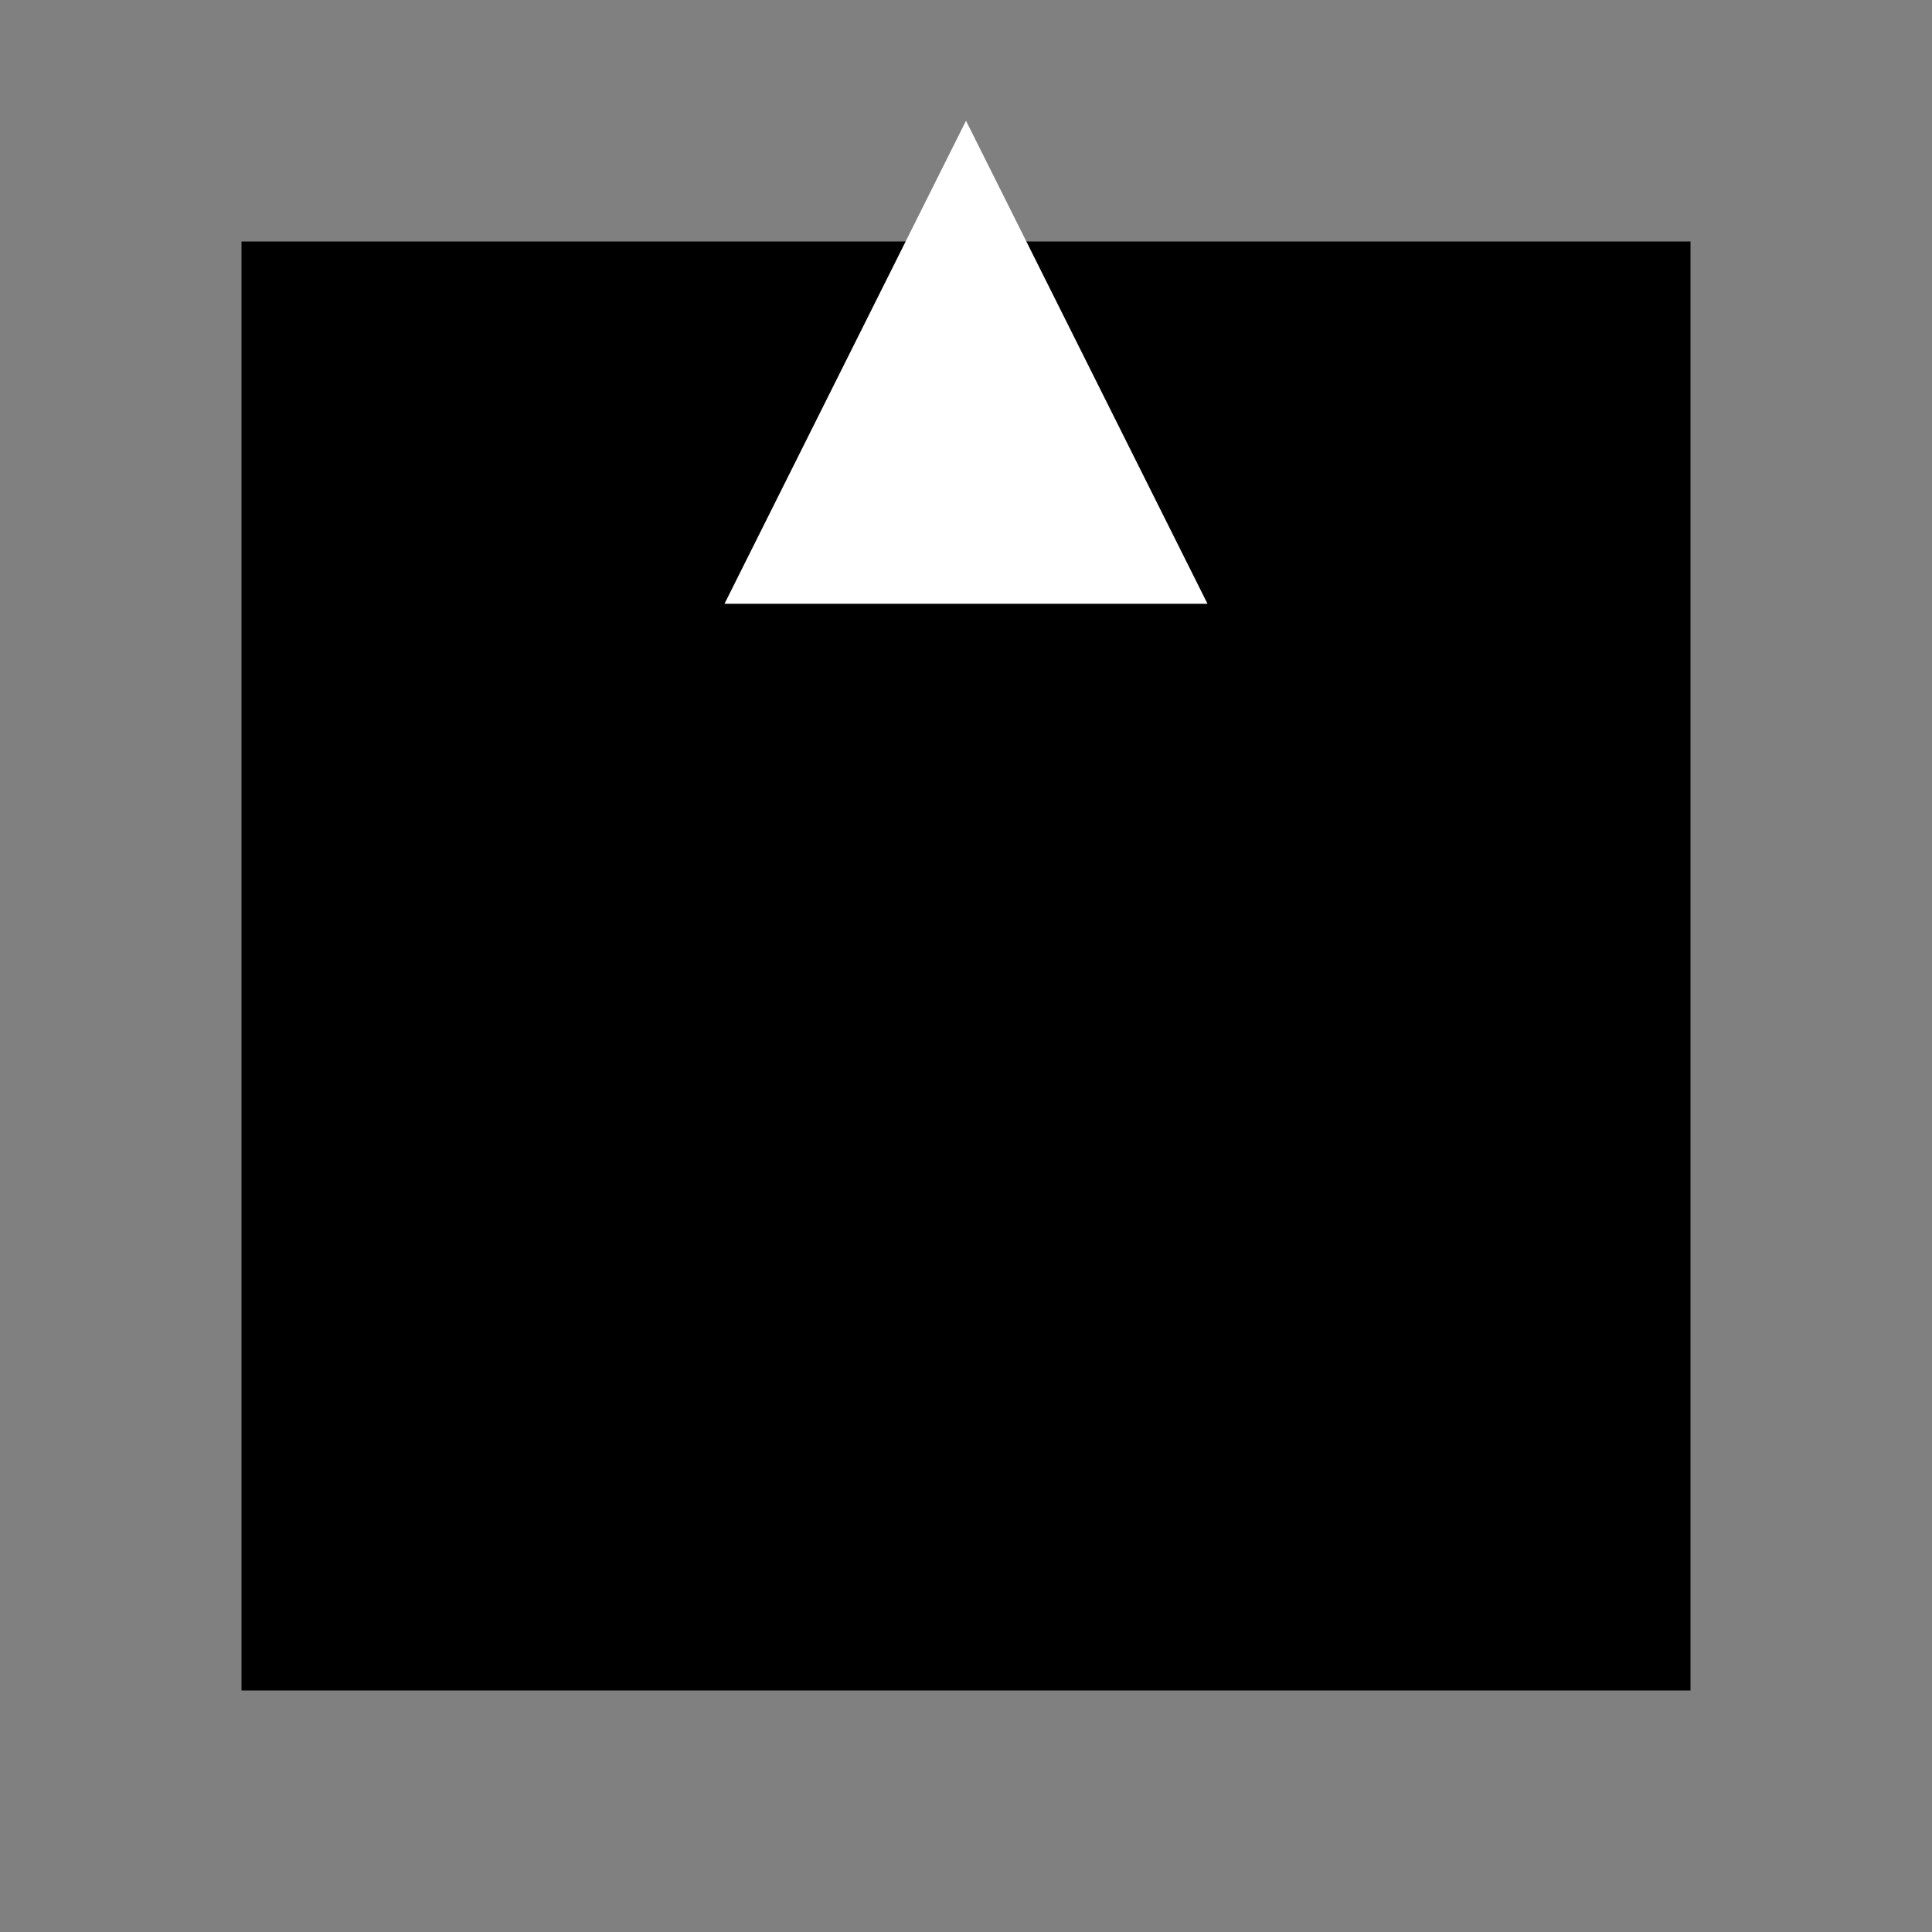 
<svg xmlns="http://www.w3.org/2000/svg" viewBox="0 0 32 32">
  <rect x="0" y="0" width="32" height="32" fill="#808080" stroke="none"/>
  <path d="M0 0h32v32H0z" fill="none"/>
  <path d="M4 4h24v24H4z" fill="#000000"/>
  <path d="M16 2l4 8h-8z" fill="#ffffff"/>
</svg>
